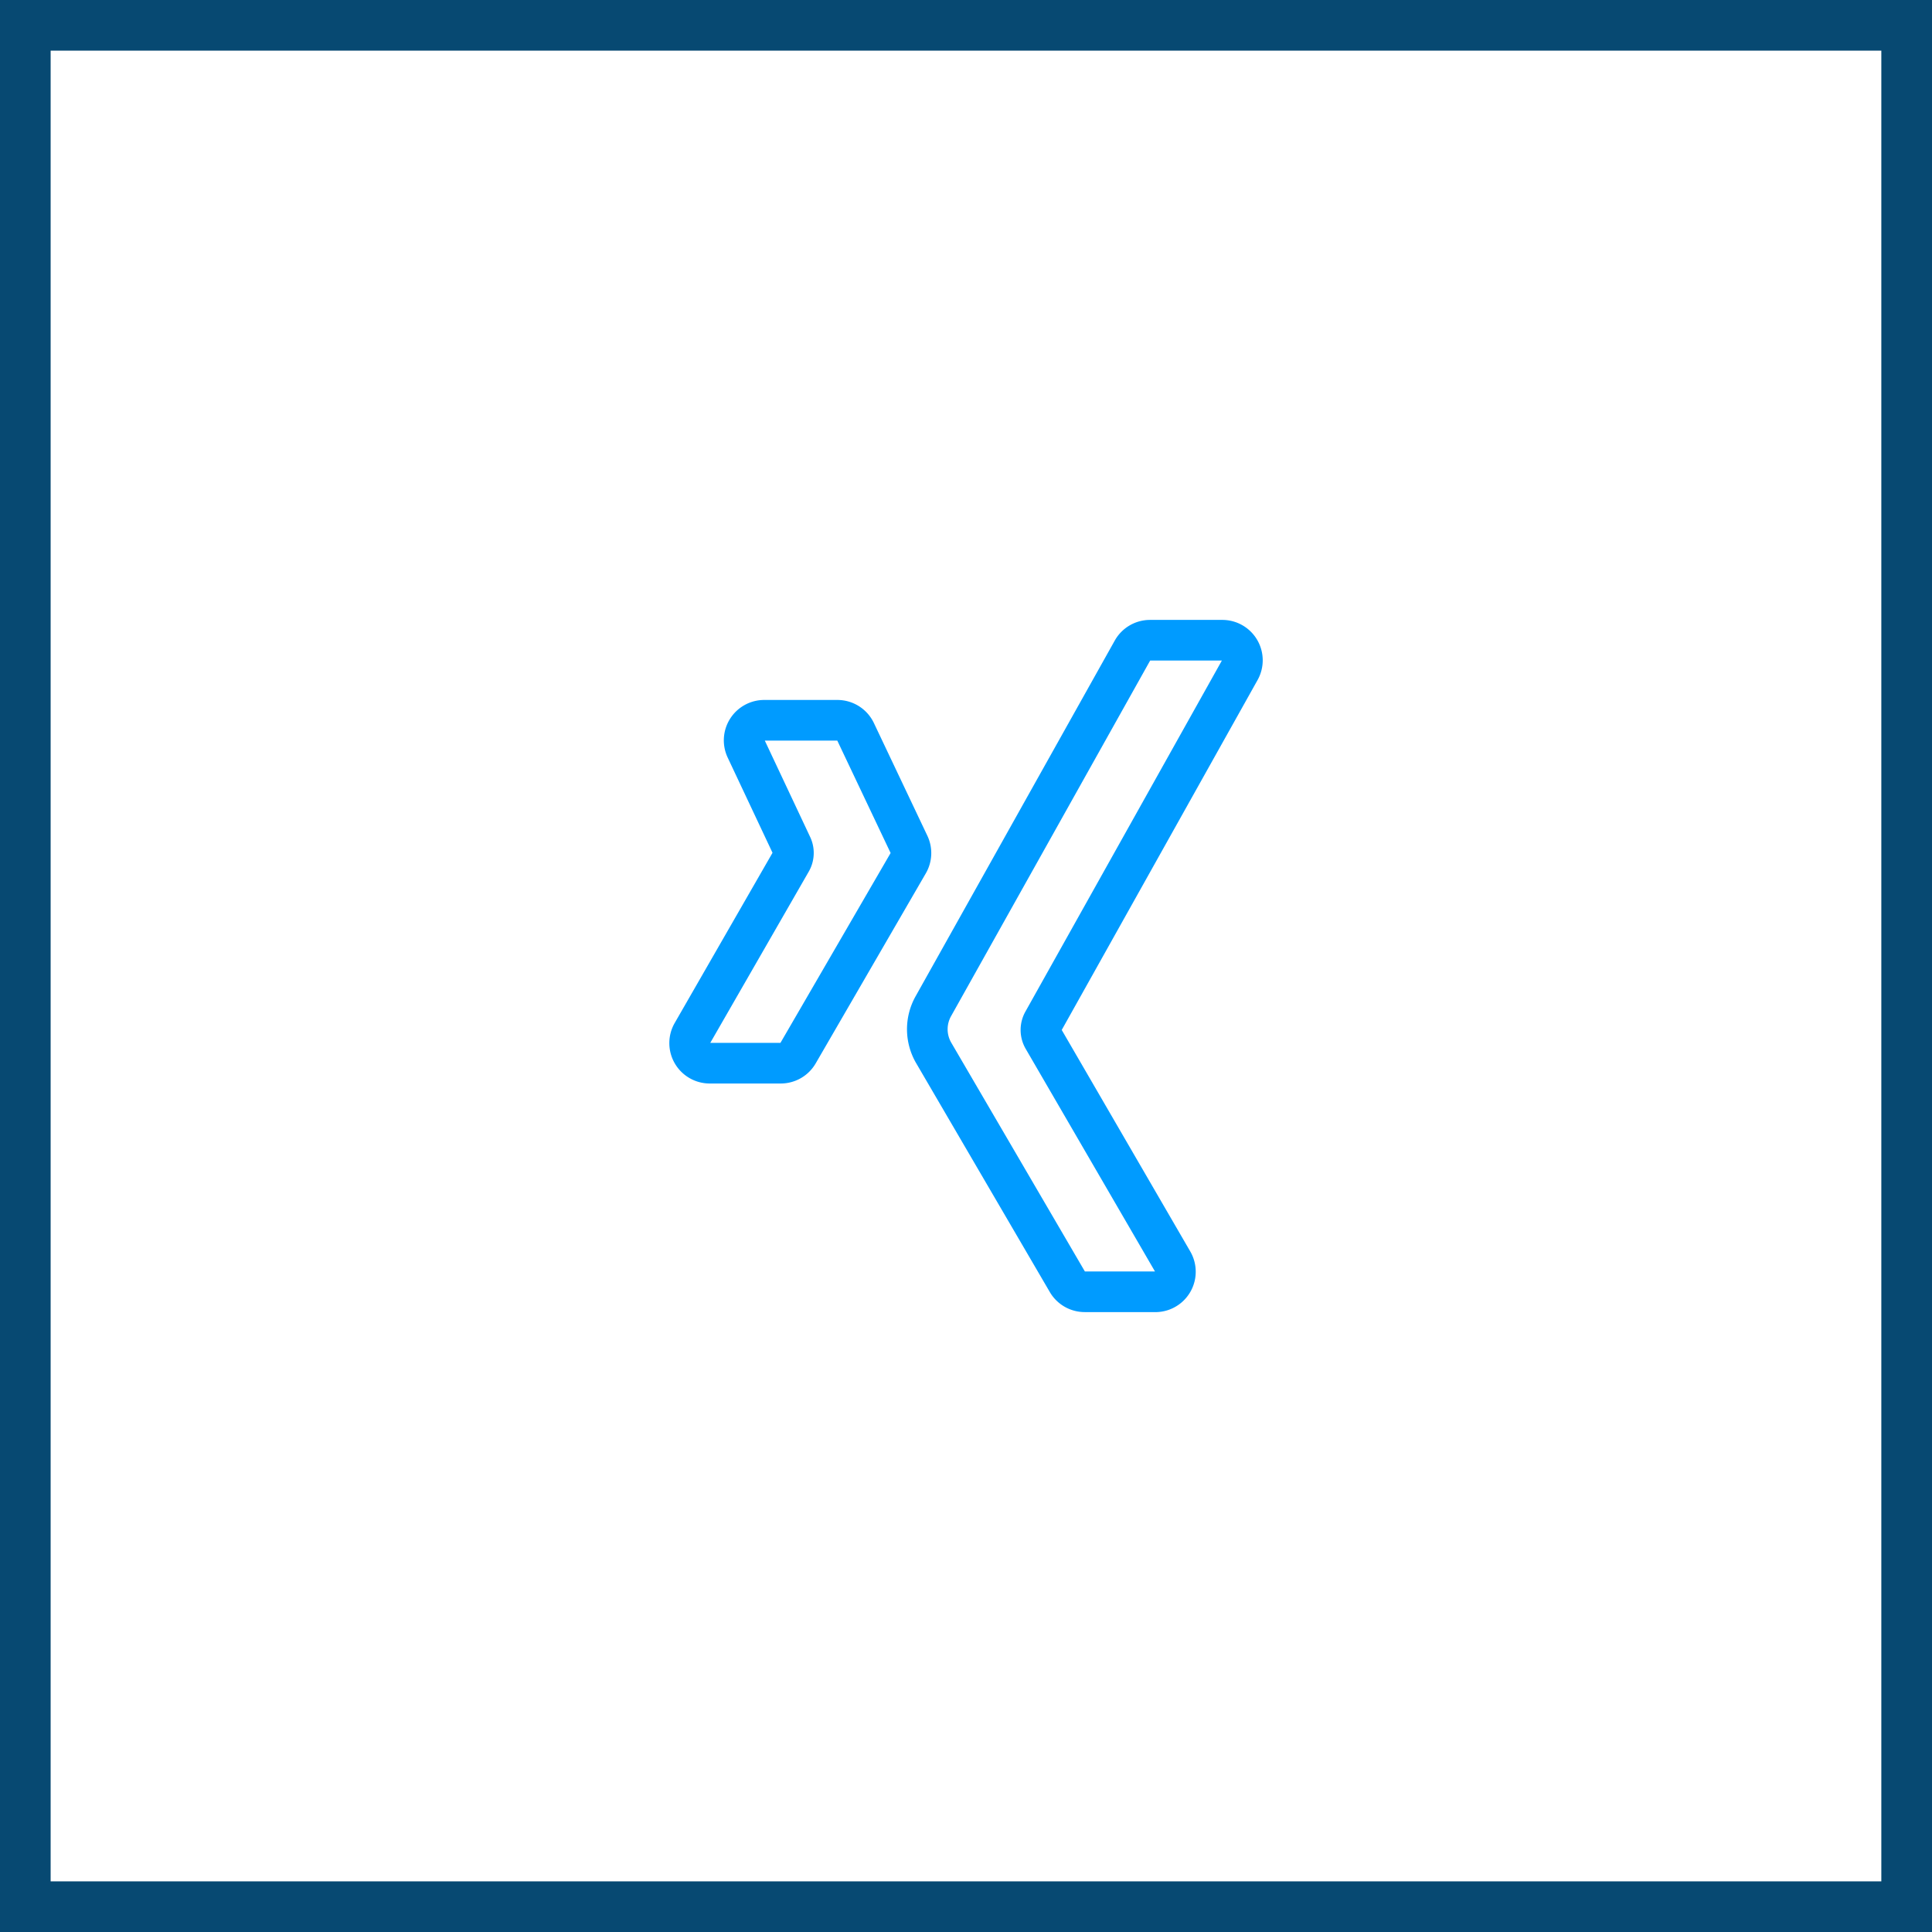 <svg xmlns="http://www.w3.org/2000/svg" width="52.614" height="52.614" viewBox="0 0 52.614 52.614"><defs><style>.a{fill:#074972;}.b{fill:#009bff;}</style></defs><g transform="translate(0)"><g transform="translate(0 0)"><path class="a" d="M1988.114,169.114H1935.5V116.5h52.614Zm-51.235-1.379h49.855V117.879h-49.855Z" transform="translate(-1935.5 -116.5)"/></g><g transform="translate(18.228 16.882)"><path class="b" d="M2031.03,223.673H2029.1a1.1,1.1,0,0,1-.954-1.648l2.664-4.635-1.221-2.593a1.1,1.1,0,0,1,1-1.569h1.988a1.1,1.1,0,0,1,.994.629l1.456,3.069a1.1,1.1,0,0,1-.042,1.023l-3,5.177A1.1,1.1,0,0,1,2031.03,223.673Zm-1.915-1.107h1.911l3-5.17-1.452-3.061H2030.6l1.231,2.616a1.02,1.02,0,0,1-.034.951Z" transform="translate(-2028 -211.048)"/><path class="b" d="M2067.6,221.02h-1.926a1.1,1.1,0,0,1-.95-.545l-3.641-6.235a1.837,1.837,0,0,1-.017-1.816h0l5.426-9.691a1.1,1.1,0,0,1,.96-.563h1.969a1.1,1.1,0,0,1,.96,1.638l-5.333,9.529,3.5,6.031a1.1,1.1,0,0,1-.951,1.653Zm-1.922-1.107h1.909l-3.521-6.063a1.025,1.025,0,0,1-.008-1.012l5.351-9.561h-1.953l-5.424,9.688a.726.726,0,0,0,.007.717Z" transform="translate(-2054.362 -202.17)"/></g></g></svg>